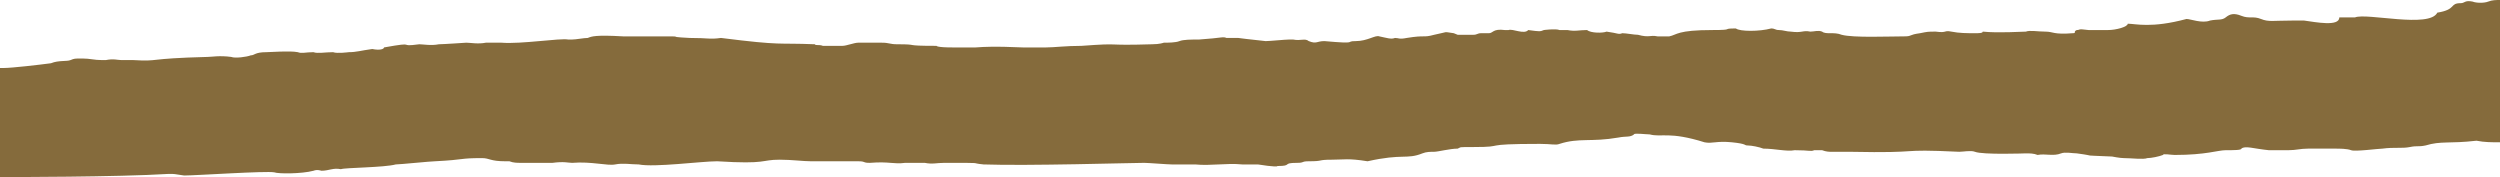 <?xml version="1.0" encoding="UTF-8"?> <svg xmlns="http://www.w3.org/2000/svg" width="1920" height="136" viewBox="0 0 1920 136" fill="none"> <path fill-rule="evenodd" clip-rule="evenodd" d="M1910.97 1.214C1907.96 2.429 1901.94 2.429 1898.93 1.214C1892.92 0 1892.92 2.429 1889.91 2.429C1880.88 2.429 1886.9 7.286 1871.85 9.714C1865.83 21.857 1817.68 9.714 1808.65 13.357C1808.65 13.357 1802.63 13.357 1796.61 13.357C1796.61 20.643 1778.56 17 1769.53 15.786C1769.53 15.786 1763.51 15.786 1760.5 15.786C1745.45 15.786 1742.45 17 1736.43 14.571C1730.41 12.143 1727.4 14.571 1721.38 12.143C1715.36 9.714 1712.35 10.929 1709.34 13.357C1706.33 15.786 1703.32 14.571 1697.3 15.786C1691.29 18.214 1682.26 14.571 1679.25 14.571C1652.16 21.857 1640.13 18.214 1634.11 18.214C1634.11 20.643 1625.08 23.071 1619.06 23.071H1604.01C1594.98 21.857 1597.99 23.071 1594.98 23.071C1591.97 24.286 1594.98 25.5 1591.97 25.5C1576.93 26.714 1576.93 24.286 1570.91 24.286C1564.89 24.286 1558.87 23.071 1555.86 24.286C1552.85 24.286 1534.8 25.5 1522.76 24.286C1522.76 25.5 1519.75 25.5 1516.74 25.5C1510.72 25.5 1504.7 25.5 1498.68 24.286C1492.66 23.071 1495.67 25.5 1486.65 24.286C1480.63 24.286 1480.63 24.286 1474.61 25.5C1465.58 26.714 1468.59 27.929 1462.57 27.929C1450.53 27.929 1423.45 29.143 1414.42 26.714C1408.4 24.286 1402.38 26.714 1399.37 24.286C1396.36 23.071 1393.35 24.286 1390.34 24.286C1384.33 23.071 1384.33 25.5 1375.3 24.286C1372.29 24.286 1369.28 23.071 1366.27 23.071C1363.26 23.071 1363.26 21.857 1360.25 21.857C1351.22 24.286 1336.18 24.286 1333.17 21.857C1321.13 21.857 1333.17 23.071 1315.11 23.071C1288.03 23.071 1288.03 26.714 1282.01 27.929H1279C1275.99 27.929 1275.99 27.929 1272.98 27.929C1266.96 26.714 1266.96 29.143 1257.93 26.714C1254.92 26.714 1248.9 25.5 1245.89 25.5C1242.88 26.714 1242.88 25.5 1233.86 24.286C1230.85 25.5 1221.82 25.5 1218.81 23.071C1212.79 23.071 1209.78 24.286 1203.76 23.071C1203.76 23.071 1200.75 23.071 1197.74 23.071C1194.73 21.857 1185.71 23.071 1185.71 23.071C1182.7 24.286 1182.7 24.286 1173.67 23.071C1170.66 26.714 1161.63 21.857 1158.62 23.071C1158.62 23.071 1158.62 23.071 1155.61 23.071C1146.58 21.857 1146.58 25.5 1143.57 25.5C1140.56 25.5 1140.56 25.5 1137.55 25.5C1134.55 25.5 1134.55 26.714 1131.54 26.714C1125.52 26.714 1125.52 26.714 1122.51 26.714H1119.5L1116.49 25.5C1107.46 24.286 1113.48 24.286 1101.44 26.714C1092.41 29.143 1095.42 26.714 1080.38 29.143C1074.36 30.357 1074.36 29.143 1071.35 29.143C1068.34 30.357 1065.33 29.143 1059.31 27.929C1056.3 26.714 1050.28 31.571 1041.25 31.571C1032.23 31.571 1044.26 34 1017.18 31.571C1011.16 31.571 1011.16 34 1005.14 31.571C1002.13 29.143 999.122 31.571 993.103 30.357H990.094C987.085 30.357 975.047 31.571 972.038 31.571C960 30.357 950.972 29.143 950.972 29.143C947.962 29.143 944.953 29.143 941.943 29.143C938.934 27.929 938.934 29.143 920.878 30.357C914.859 30.357 908.84 30.357 905.831 31.571C902.821 32.786 896.802 32.786 893.793 32.786C893.793 32.786 890.784 34 884.765 34C845.643 35.214 863.699 32.786 830.596 35.214C818.558 35.214 809.53 36.429 803.511 36.429C800.501 36.429 800.502 36.429 785.455 36.429C782.445 36.429 764.389 35.214 749.342 36.429C743.323 36.429 731.285 36.429 731.285 36.429C719.248 36.429 719.248 35.214 719.248 35.214C692.163 35.214 707.21 34 689.154 34C683.135 34 683.135 32.786 677.116 32.786C665.078 32.786 662.069 32.786 659.06 32.786C656.05 32.786 650.031 35.214 647.022 35.214C634.984 35.214 634.984 35.214 631.975 35.214C628.965 34 625.956 35.214 625.956 34C595.862 32.786 601.881 35.214 553.73 29.143C544.702 30.357 544.702 29.143 529.655 29.143C505.58 27.929 535.674 27.929 496.552 27.929C490.533 27.929 490.533 27.929 478.495 27.929C457.429 26.714 454.42 27.929 451.411 29.143C448.401 29.143 442.382 30.357 439.373 30.357H436.364C430.345 29.143 400.251 34 385.204 32.786H382.194C379.185 32.786 373.166 32.786 373.166 32.786C367.147 34 361.128 32.786 358.119 32.786C358.119 32.786 340.063 34 337.053 34C331.034 35.214 325.016 34 322.006 34C303.95 36.429 322.006 31.571 294.922 36.429C294.922 37.643 291.912 38.857 285.893 37.643C276.865 38.857 273.856 40.071 267.837 40.071C267.837 40.071 258.809 41.286 255.799 40.071C249.781 40.071 243.762 41.286 240.752 40.071C234.734 40.071 231.724 41.286 228.715 40.071C222.696 38.857 207.649 40.071 204.639 40.071C195.611 40.071 195.611 42.5 192.602 42.5C189.592 43.714 180.564 44.929 177.555 43.714C168.527 42.5 162.508 43.714 159.498 43.714C111.348 44.929 123.386 47.357 102.32 46.143C99.31 46.143 96.301 46.143 93.291 46.143C90.282 46.143 87.273 44.929 81.254 46.143H78.245C72.226 46.143 69.216 44.929 63.197 44.929C57.179 44.929 57.179 44.929 54.169 46.143C51.16 47.357 45.141 46.143 39.122 48.572C30.094 49.785 9.028 52.215 3.009 52.215H0V136C6.019 136 90.282 136 129.404 133.572C135.423 133.572 132.414 133.572 141.442 134.786C150.47 134.786 204.639 131.143 210.658 132.357C213.668 133.571 231.724 133.572 240.752 131.143C243.762 129.929 246.771 131.143 246.771 131.143C252.79 131.143 255.799 128.714 261.818 129.929C264.828 128.714 294.922 128.714 303.95 126.286C306.959 126.286 331.034 123.857 334.044 123.857C358.119 122.643 352.1 121.429 370.157 121.429C376.175 121.429 376.176 123.857 388.213 123.857C388.213 123.857 388.213 123.857 391.223 123.857C394.232 125.071 397.241 125.071 400.251 125.071C412.288 125.071 418.307 125.071 424.326 125.071C433.354 123.857 436.364 125.071 439.373 125.071C454.42 123.857 466.458 127.5 472.476 126.286C478.495 125.072 484.514 126.286 490.533 126.286C502.57 128.714 538.683 123.857 550.721 123.857C589.843 126.286 583.824 122.643 598.871 122.643C607.9 122.643 616.928 123.857 622.947 123.857C625.956 123.857 631.975 123.857 631.975 123.857H659.06C665.078 123.857 662.069 125.071 668.088 125.071C683.135 123.857 686.144 126.286 695.172 125.071C698.182 125.071 698.182 125.071 701.191 125.071C704.201 125.071 707.21 125.071 710.219 125.071C716.238 126.286 719.248 125.071 725.266 125.071C758.37 125.071 743.323 125.072 755.36 126.286C788.464 127.5 869.718 125.071 878.746 125.071C881.755 125.071 896.802 126.286 899.812 126.286C905.831 126.286 917.868 126.286 917.868 126.286C929.906 127.5 941.943 125.072 953.981 126.286C956.99 126.286 963.009 126.286 966.019 126.286C966.019 126.286 981.066 128.714 981.066 127.5C993.103 127.5 984.075 125.071 996.113 125.071C1002.13 125.071 999.122 123.857 1005.14 123.857C1017.18 123.857 1011.16 122.643 1023.2 122.643C1032.23 122.643 1035.24 121.429 1050.28 123.857C1077.37 117.786 1080.38 122.643 1092.41 117.786C1095.42 116.572 1098.43 116.571 1101.44 116.571C1104.45 116.571 1113.48 114.143 1119.5 114.143C1122.51 112.929 1119.5 112.929 1131.54 112.929C1158.62 112.929 1134.55 110.5 1182.7 110.5C1191.72 110.5 1194.73 111.714 1197.74 110.5C1212.79 105.643 1221.82 109.286 1242.88 105.643C1248.9 104.429 1251.91 105.643 1254.92 103.214C1254.92 102 1263.95 103.214 1266.96 103.214C1275.99 105.643 1282.01 100.786 1309.09 109.286C1315.11 110.5 1318.12 108.071 1330.16 109.286C1342.19 110.5 1339.18 111.714 1342.19 111.714C1345.2 111.714 1351.22 112.929 1354.23 114.143C1363.26 114.143 1372.29 116.571 1378.31 115.357C1390.34 115.357 1390.34 116.571 1393.35 115.357C1396.36 115.357 1399.37 115.357 1399.37 115.357C1402.38 116.571 1405.39 116.571 1405.39 116.571H1420.44C1480.63 117.786 1453.54 114.143 1504.7 116.571C1507.71 116.571 1513.73 115.357 1516.74 116.571C1522.76 119 1555.86 117.786 1555.86 117.786C1558.87 117.786 1561.88 117.786 1564.89 119C1570.91 117.786 1576.93 120.214 1582.95 117.786C1585.96 116.572 1591.97 117.786 1594.98 117.786C1613.04 120.214 1594.98 119 1622.07 120.214C1622.07 120.214 1628.09 121.429 1631.1 121.429C1637.12 121.429 1646.14 122.643 1649.15 121.429C1652.16 121.429 1658.18 120.214 1661.19 119C1661.19 117.786 1667.21 119 1670.22 119C1694.29 119 1703.32 115.357 1709.34 115.357C1715.36 115.357 1721.38 115.357 1721.38 114.143C1724.39 111.714 1730.41 114.143 1742.45 115.357C1748.46 115.357 1757.49 115.357 1757.49 115.357C1763.51 115.357 1766.52 114.143 1772.54 114.143C1775.55 114.143 1775.55 114.143 1787.59 114.143H1793.6C1796.61 114.143 1802.63 114.143 1805.64 115.357C1808.65 116.571 1826.71 114.143 1829.72 114.143C1838.75 112.929 1844.76 114.143 1850.78 112.929C1856.8 111.714 1856.8 112.929 1862.82 111.714C1874.86 108.071 1880.88 110.5 1901.94 108.071C1907.96 109.286 1913.98 109.286 1920 109.286V0C1916.99 0 1913.98 0 1910.97 1.214Z" fill="#856B3C"></path> </svg> 